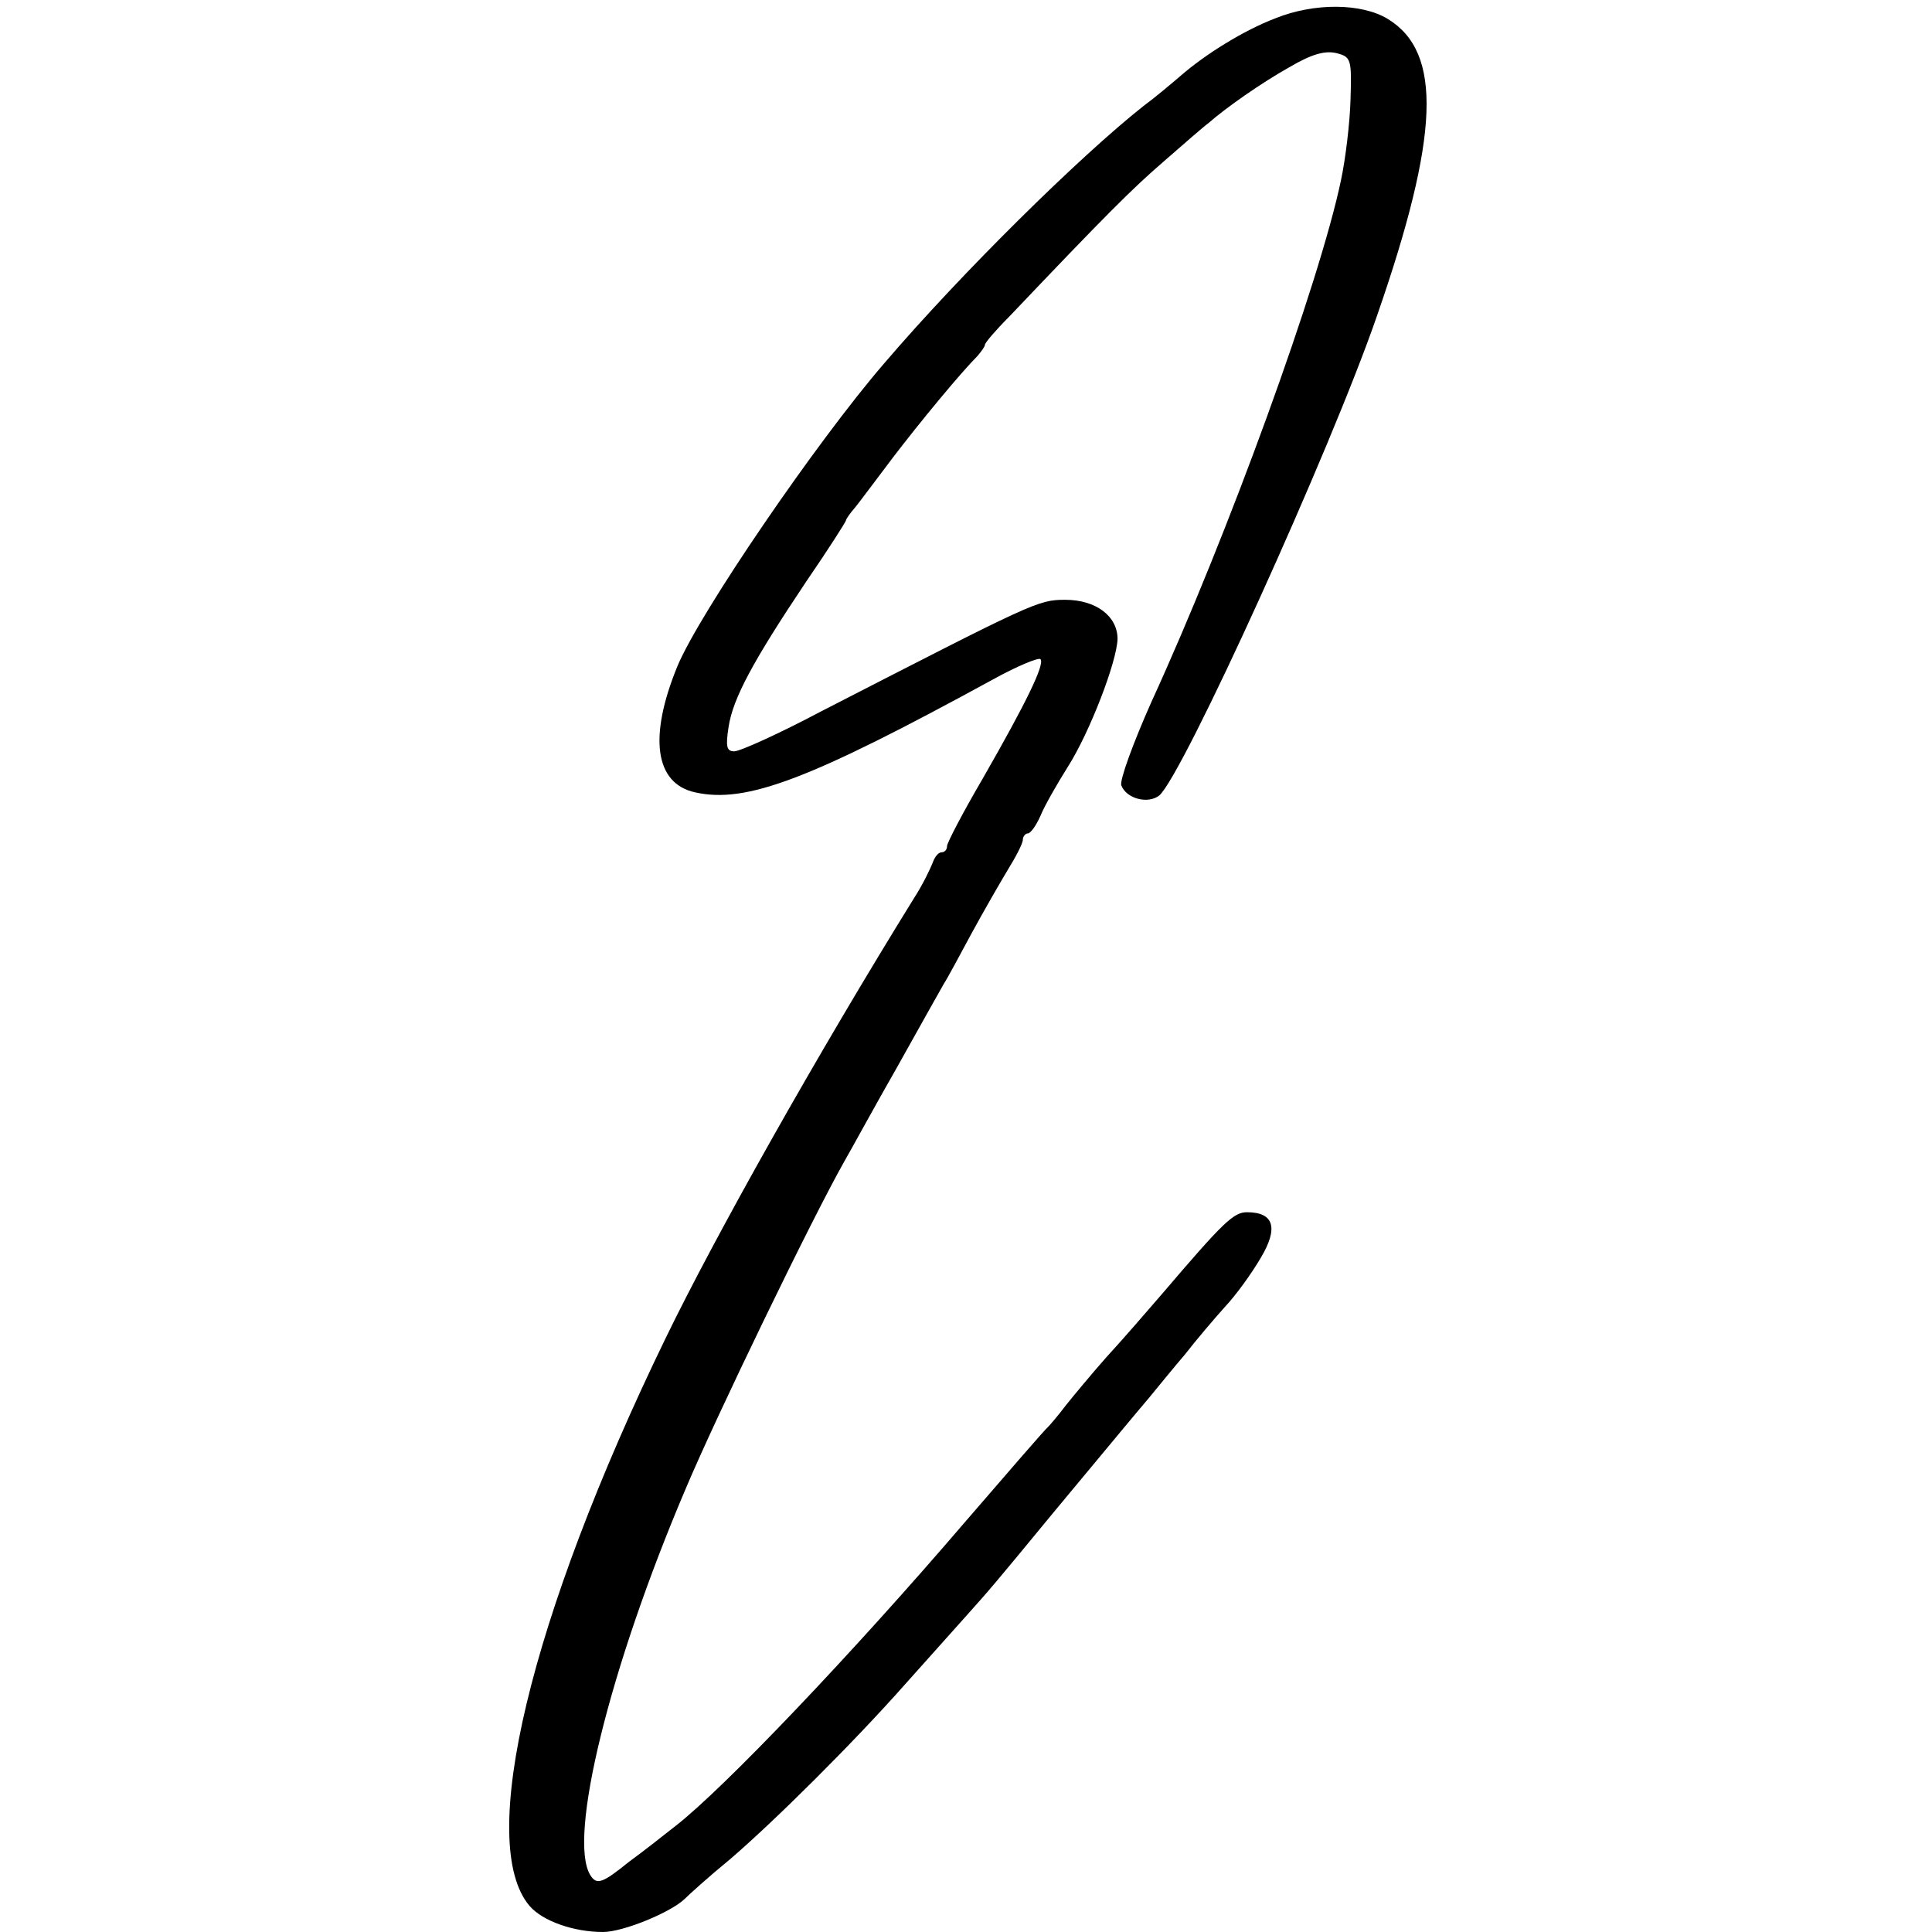 <?xml version="1.0" standalone="no"?>
<!DOCTYPE svg PUBLIC "-//W3C//DTD SVG 20010904//EN"
 "http://www.w3.org/TR/2001/REC-SVG-20010904/DTD/svg10.dtd">
<svg version="1.0" xmlns="http://www.w3.org/2000/svg"
 width="306pt" height="306pt" viewBox="0 0 306 306"
 preserveAspectRatio="xMidYMid meet">
<g transform="translate(0,306) scale(0.1,-0.1)"
fill="#000000" stroke="none">
<path d="M2020 3031 c-50 -19 -111 -57 -150 -91 -14 -12 -40 -34 -59 -48 -100
-79 -288 -264 -411 -408 -107 -124 -292 -395 -327 -479 -46 -112 -36 -186 28
-200 81 -18 181 20 472 179 38 21 72 35 75 32 7 -8 -22 -68 -92 -190 -31 -53
-56 -101 -56 -106 0 -6 -4 -10 -9 -10 -5 0 -11 -8 -14 -17 -4 -10 -16 -35 -29
-55 -153 -247 -315 -535 -394 -698 -215 -443 -300 -800 -215 -899 21 -24 70
-41 116 -41 32 0 107 31 129 52 7 7 39 36 72 63 70 60 196 185 279 279 33 37
75 84 93 104 42 47 43 48 141 167 119 143 122 147 150 180 14 17 40 49 58 70
17 22 46 56 63 75 18 19 43 54 57 78 28 47 21 72 -22 72 -21 0 -37 -15 -135
-130 -25 -29 -64 -74 -88 -100 -23 -26 -52 -61 -64 -76 -12 -16 -25 -31 -28
-34 -4 -3 -62 -70 -131 -150 -179 -209 -383 -423 -459 -482 -19 -15 -52 -41
-74 -57 -42 -34 -51 -37 -61 -21 -36 58 30 328 151 612 48 114 200 428 251
518 11 19 48 87 84 150 35 63 69 123 74 132 6 9 25 45 44 80 19 35 45 80 57
100 13 21 24 42 24 48 0 5 4 10 8 10 4 0 13 12 20 28 6 15 26 50 43 77 35 55
78 167 79 203 0 36 -34 62 -83 62 -43 0 -50 -4 -387 -177 -66 -35 -128 -63
-137 -63 -12 0 -14 7 -9 39 7 45 38 103 123 230 35 51 63 95 63 97 0 2 7 12
15 21 8 10 34 45 59 78 45 59 109 136 134 161 6 7 12 15 12 18 0 3 17 23 38
44 154 162 195 203 246 247 32 28 63 55 70 60 26 23 84 64 129 89 34 20 55 26
73 22 24 -6 25 -9 23 -74 -1 -37 -8 -94 -15 -127 -34 -163 -179 -562 -300
-826 -29 -65 -51 -125 -48 -133 8 -21 42 -30 60 -16 37 31 272 548 345 760 99
285 104 417 17 470 -41 25 -116 26 -178 1z"/>
</g>
</svg>
